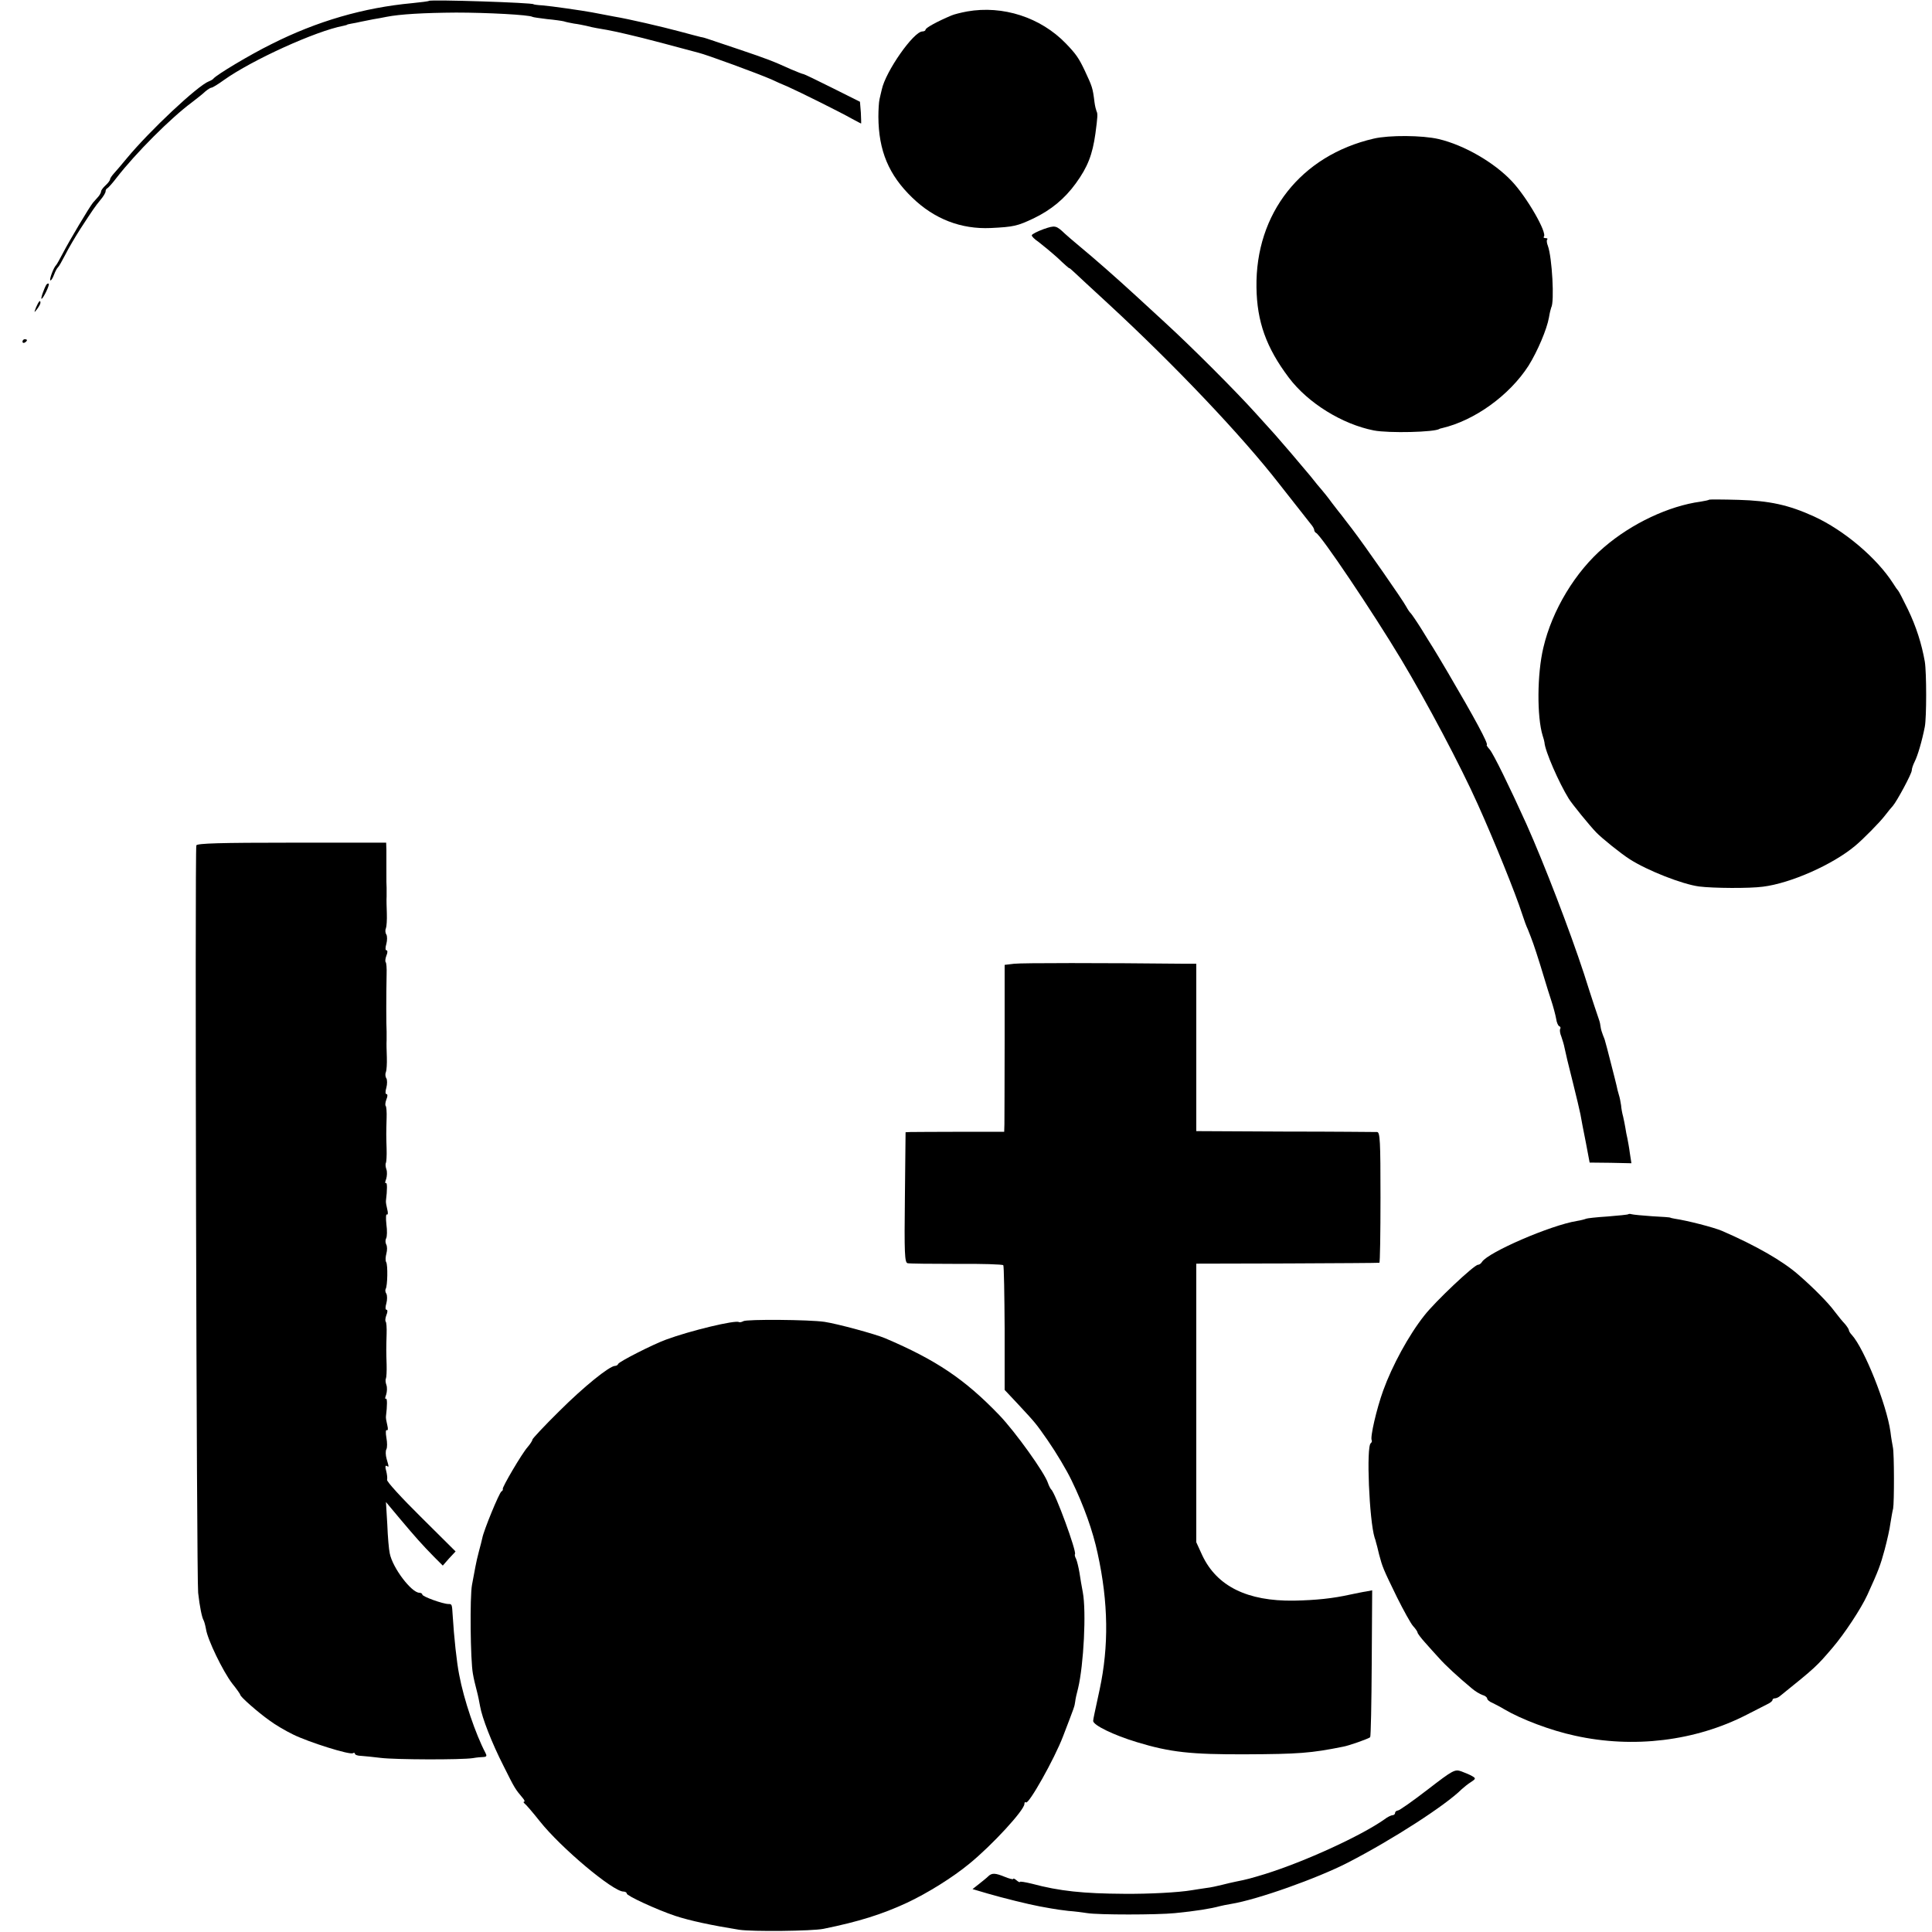 <?xml version="1.0" standalone="no"?>
<!DOCTYPE svg PUBLIC "-//W3C//DTD SVG 20010904//EN"
 "http://www.w3.org/TR/2001/REC-SVG-20010904/DTD/svg10.dtd">
<svg version="1.0" xmlns="http://www.w3.org/2000/svg"
 width="860pt" height="860pt" viewBox="0 0 860 860"
 preserveAspectRatio="xMidYMid meet">
<g transform="translate(0,860) scale(0.1,-0.1)"
fill="#000000" stroke="none">
<path d="M1909 8596 c-2 -2 -35 -6 -74 -10 -216 -20 -424 -80 -628 -183 -95
-47 -242 -135 -257 -153 -3 -4 -12 -9 -20 -12 -50 -19 -264 -220 -365 -342
-22 -27 -48 -57 -57 -67 -10 -11 -18 -23 -18 -27 0 -5 -9 -17 -20 -27 -11 -10
-20 -22 -20 -27 0 -5 -6 -16 -12 -23 -7 -8 -18 -20 -24 -27 -17 -21 -105 -169
-133 -223 -14 -27 -28 -52 -31 -55 -11 -10 -31 -63 -26 -68 3 -2 10 8 16 24 6
16 14 31 18 34 4 3 18 28 32 55 14 28 44 79 67 115 60 92 65 99 90 130 13 15
23 32 23 38 0 6 3 12 8 14 4 2 23 23 42 48 84 108 239 264 335 335 22 17 49
38 59 48 11 9 23 17 28 17 4 0 29 15 55 34 125 89 409 218 531 241 9 2 17 4
17 5 0 1 9 3 20 5 11 2 29 5 40 8 11 2 36 7 55 11 19 3 46 8 60 11 61 12 167
18 310 19 139 0 326 -10 340 -19 3 -2 33 -6 65 -10 33 -3 67 -8 75 -10 8 -3
29 -7 45 -10 17 -2 41 -7 55 -10 14 -4 34 -8 45 -10 73 -12 102 -19 205 -44
63 -16 142 -37 175 -46 33 -9 67 -18 75 -20 34 -8 263 -92 325 -119 16 -8 48
-22 70 -31 52 -23 239 -116 288 -144 21 -11 39 -21 40 -21 1 0 0 22 -1 48 l-4
49 -122 61 c-68 34 -126 62 -129 62 -4 0 -29 10 -55 21 -84 38 -105 46 -232
89 -69 23 -132 44 -140 47 -8 3 -22 7 -30 8 -8 2 -51 13 -95 25 -78 21 -229
56 -290 66 -28 5 -43 8 -100 19 -43 8 -182 28 -220 31 -22 1 -40 4 -40 5 0 7
-458 22 -466 15z"/>
<path d="M4305 8549 c-27 -5 -59 -13 -70 -18 -62 -26 -115 -55 -115 -63 0 -4
-6 -8 -14 -8 -39 0 -164 -178 -181 -259 -3 -11 -7 -31 -10 -43 -3 -13 -5 -48
-5 -78 1 -151 46 -259 151 -360 98 -95 217 -141 349 -135 103 5 119 9 191 43
77 37 138 87 188 156 53 73 74 128 87 221 10 75 11 89 5 100 -2 5 -7 23 -9 40
-8 65 -10 69 -43 140 -27 57 -39 74 -84 121 -113 117 -281 171 -440 143z"/>
<path d="M6115 7983 c-324 -75 -527 -333 -522 -662 2 -152 43 -268 144 -402
85 -113 237 -207 378 -235 67 -13 273 -8 293 7 1 1 5 2 10 3 146 34 301 146
386 278 40 64 82 163 91 215 3 19 8 39 10 44 15 24 4 224 -15 275 -5 12 -6 25
-3 28 4 3 0 6 -7 6 -7 0 -11 3 -8 6 17 16 -75 176 -142 247 -79 84 -212 161
-326 188 -73 17 -220 18 -289 2z"/>
<path d="M4645 7580 c-27 -10 -51 -22 -52 -27 -2 -4 12 -18 30 -30 17 -13 56
-45 85 -71 28 -27 52 -48 52 -46 0 2 10 -7 23 -19 13 -12 79 -74 148 -137 296
-273 598 -591 764 -805 42 -53 123 -156 140 -178 8 -9 15 -21 15 -26 0 -5 4
-11 8 -13 21 -8 253 -353 379 -563 115 -192 265 -475 341 -645 73 -162 169
-399 198 -490 8 -25 19 -55 25 -67 20 -50 28 -72 55 -158 15 -49 28 -92 29
-95 1 -3 9 -30 19 -60 10 -30 20 -68 23 -85 2 -16 9 -32 14 -33 5 -2 7 -7 4
-12 -3 -5 -1 -20 5 -34 5 -15 12 -37 14 -49 8 -37 13 -59 39 -162 14 -55 28
-116 32 -135 3 -19 14 -75 24 -125 l17 -90 93 -1 93 -2 -7 45 c-3 25 -9 55
-11 66 -3 12 -7 33 -9 47 -2 14 -7 36 -10 50 -4 14 -8 36 -9 50 -2 14 -6 35
-10 47 -4 12 -8 30 -10 40 -2 10 -14 56 -26 103 -12 47 -23 90 -25 95 -1 6 -6
18 -10 28 -4 10 -9 26 -10 35 -1 10 -4 24 -7 32 -3 8 -34 100 -67 205 -64 195
-177 489 -256 666 -76 168 -147 313 -164 333 -9 10 -15 19 -13 20 9 3 -53 118
-174 324 -27 46 -56 94 -64 107 -8 13 -33 52 -54 87 -22 35 -43 65 -46 68 -4
3 -13 16 -20 29 -15 29 -186 274 -241 346 -22 28 -42 55 -46 60 -5 6 -24 30
-43 55 -18 25 -40 52 -47 60 -7 8 -30 35 -50 61 -49 59 -133 157 -158 185 -11
12 -49 54 -85 94 -89 99 -287 297 -405 405 -54 50 -110 101 -125 115 -97 89
-186 167 -256 225 -27 22 -55 47 -64 55 -39 37 -43 38 -95 20z"/>
<path d="M206 7332 c-10 -17 -26 -62 -21 -62 7 0 37 62 32 67 -3 2 -8 0 -11
-5z"/>
<path d="M161 7233 c-10 -26 -10 -27 4 -9 8 11 15 23 15 28 0 15 -7 8 -19 -19z"/>
<path d="M100 7079 c0 -5 5 -7 10 -4 6 3 10 8 10 11 0 2 -4 4 -10 4 -5 0 -10
-5 -10 -11z"/>
<path d="M7609 6376 c-2 -2 -20 -6 -39 -9 -141 -19 -307 -97 -430 -203 -127
-108 -231 -280 -270 -447 -28 -117 -29 -308 -3 -392 4 -11 7 -24 8 -30 2 -37
64 -179 108 -250 14 -23 93 -120 122 -150 26 -27 112 -96 150 -120 78 -50 233
-111 308 -121 63 -8 225 -9 284 -1 123 15 311 98 411 182 35 29 110 105 132
134 14 18 30 38 36 44 18 21 84 143 84 158 0 8 6 25 13 39 13 25 33 93 45 155
8 41 8 241 0 290 -14 79 -38 155 -75 232 -21 43 -40 80 -43 83 -3 3 -14 18
-23 33 -73 114 -219 237 -352 298 -114 52 -199 70 -336 74 -70 2 -128 2 -130
1z"/>
<path d="M874 4837 c-7 -19 1 -3264 8 -3327 7 -63 17 -110 24 -122 3 -5 8 -23
11 -40 7 -47 75 -187 116 -241 21 -26 37 -49 37 -52 0 -8 78 -77 129 -113 25
-19 73 -47 106 -63 69 -34 253 -92 266 -83 5 3 9 2 9 -3 0 -4 12 -9 28 -9 15
-1 54 -5 87 -9 63 -8 358 -9 410 -1 17 3 38 5 48 5 13 1 15 5 8 18 -44 84 -96
236 -117 348 -11 55 -23 167 -29 265 -3 49 -3 50 -19 50 -24 0 -116 33 -116
42 0 4 -6 8 -13 8 -35 0 -119 110 -132 175 -4 17 -9 75 -11 129 l-6 100 61
-73 c69 -82 99 -116 154 -172 l38 -38 28 32 29 31 -155 154 c-85 84 -153 158
-150 165 2 7 0 24 -4 40 -5 16 -4 25 2 22 11 -7 11 -7 0 31 -5 17 -5 37 -1 43
4 7 4 30 0 51 -4 23 -3 37 2 34 5 -3 6 6 2 22 -4 16 -7 33 -6 39 6 48 6 82 0
79 -5 -3 -4 5 1 18 4 13 5 32 1 43 -4 11 -5 24 -2 29 2 4 4 32 3 62 -2 60 -2
69 0 137 1 27 -1 51 -4 54 -3 3 -2 16 3 29 6 14 6 24 0 24 -5 0 -5 12 0 29 4
15 4 34 0 42 -5 7 -6 17 -3 22 8 13 10 106 2 119 -4 6 -3 23 1 38 4 15 4 33
-1 41 -4 8 -4 20 0 27 4 7 5 34 1 62 -3 27 -2 47 2 44 5 -3 6 7 2 22 -4 16 -7
33 -6 39 6 48 6 82 0 79 -5 -3 -4 5 1 18 4 13 5 32 1 43 -4 11 -5 24 -2 29 2
4 4 32 3 62 -2 60 -2 69 0 137 1 27 -1 51 -4 54 -3 3 -2 16 3 29 6 14 6 24 0
24 -5 0 -5 12 0 29 4 15 4 34 0 41 -5 7 -6 20 -2 28 3 8 5 38 4 66 -1 28 -2
62 -1 76 0 14 0 31 0 38 -2 31 -2 159 0 255 1 27 -1 51 -4 54 -3 3 -2 16 3 29
6 14 6 24 0 24 -5 0 -5 12 0 29 4 15 4 34 0 41 -5 7 -6 20 -2 28 3 8 5 38 4
66 -1 28 -2 62 -1 76 0 14 0 31 0 38 -1 14 -1 25 -1 90 0 26 0 61 0 79 l-1 32
-420 0 c-319 0 -421 -3 -425 -12z"/>
<path d="M4514 4310 l-42 -5 0 -337 c0 -186 -1 -353 -1 -372 l-1 -34 -197 0
c-109 0 -208 -1 -220 -1 l-22 -1 -3 -289 c-3 -251 -1 -291 12 -294 8 -2 107
-3 218 -3 112 1 206 -2 208 -6 3 -4 5 -131 6 -281 l0 -274 62 -66 c77 -83 77
-83 130 -159 38 -55 84 -132 106 -178 55 -113 95 -226 116 -325 48 -219 50
-413 9 -605 -26 -121 -27 -124 -29 -140 -1 -19 92 -64 195 -95 148 -45 240
-55 484 -54 234 1 291 5 434 34 24 4 112 35 120 42 3 2 6 150 7 329 l2 325
-26 -5 c-15 -2 -47 -9 -72 -14 -76 -17 -151 -25 -250 -27 -208 -3 -343 64
-408 201 l-27 59 0 620 0 620 405 1 c223 1 407 2 410 3 3 0 5 131 5 291 0 251
-2 290 -15 291 -8 0 -193 2 -410 2 l-395 2 0 373 0 372 -45 0 c-374 4 -734 4
-766 0z"/>
<path d="M7248 3195 c-2 -2 -43 -6 -92 -10 -49 -3 -92 -8 -96 -10 -4 -2 -22
-7 -41 -10 -117 -19 -394 -139 -422 -182 -4 -7 -12 -13 -18 -13 -17 0 -190
-163 -239 -226 -69 -87 -143 -223 -183 -334 -29 -80 -59 -209 -51 -221 2 -4 0
-10 -4 -13 -21 -13 -7 -344 17 -421 2 -5 5 -14 6 -20 2 -5 8 -30 14 -55 15
-56 17 -62 80 -191 29 -58 61 -116 71 -127 11 -12 20 -25 20 -29 0 -4 15 -24
33 -44 17 -20 46 -51 63 -70 28 -32 87 -86 146 -135 14 -12 35 -25 47 -29 12
-3 21 -11 21 -16 0 -5 10 -14 23 -19 12 -6 36 -18 52 -28 76 -45 208 -95 315
-118 261 -58 537 -24 765 93 39 20 80 41 92 47 13 6 23 14 23 19 0 4 5 7 10 7
6 0 16 4 23 10 159 128 163 132 234 215 54 63 128 176 155 235 49 107 59 134
77 201 11 41 23 94 26 119 4 25 9 54 12 65 5 27 5 245 -1 272 -2 11 -8 43 -11
70 -17 121 -116 369 -172 431 -7 7 -13 17 -13 21 0 4 -8 16 -17 27 -10 10 -31
36 -47 57 -27 37 -94 105 -161 163 -71 62 -190 130 -340 195 -38 16 -155 46
-210 54 -11 2 -20 4 -20 5 0 1 -36 4 -80 6 -44 3 -85 7 -92 9 -6 2 -13 2 -15
0z"/>
<path d="M3309 2719 c-7 -4 -16 -6 -20 -4 -15 10 -216 -38 -324 -78 -58 -21
-209 -98 -213 -108 -2 -5 -8 -9 -14 -9 -25 0 -141 -94 -250 -203 -65 -64 -118
-121 -118 -125 0 -5 -10 -20 -21 -33 -26 -29 -115 -181 -111 -187 2 -3 -1 -8
-6 -11 -10 -6 -79 -174 -85 -207 -2 -10 -9 -37 -15 -59 -6 -22 -13 -53 -16
-70 -3 -16 -10 -52 -15 -80 -10 -53 -7 -337 4 -395 3 -19 11 -53 17 -75 6 -22
12 -53 15 -70 9 -52 52 -163 104 -265 51 -102 51 -102 87 -145 7 -8 9 -15 5
-15 -4 0 -3 -4 2 -8 6 -4 36 -39 67 -78 95 -120 327 -314 373 -314 8 0 15 -4
15 -9 0 -10 132 -71 215 -99 67 -22 161 -42 285 -62 59 -9 325 -6 375 4 158
32 262 65 372 116 92 43 204 113 278 174 103 84 245 239 245 266 0 7 3 10 7 7
11 -12 127 194 165 294 51 133 51 132 54 154 1 11 7 38 13 60 25 105 37 341
21 427 -5 24 -11 63 -15 88 -4 24 -11 52 -15 61 -5 9 -7 18 -5 21 9 9 -88 275
-106 288 -3 3 -10 16 -14 28 -14 45 -145 228 -217 303 -153 159 -280 245 -508
342 -45 19 -211 64 -270 73 -68 10 -346 12 -361 3z"/>
<path d="M6355 634 c-66 -51 -126 -93 -132 -93 -7 -1 -13 -5 -13 -11 0 -5 -5
-10 -11 -10 -6 0 -23 -8 -37 -19 -104 -73 -352 -187 -531 -243 -63 -19 -80
-24 -131 -34 -14 -3 -41 -9 -60 -14 -20 -5 -51 -12 -70 -14 -19 -3 -48 -7 -65
-10 -58 -10 -191 -17 -300 -16 -183 1 -289 12 -412 45 -29 7 -53 11 -53 8 0
-3 -7 0 -15 7 -8 7 -15 10 -15 6 0 -3 -16 1 -36 9 -44 18 -59 19 -76 2 -7 -7
-26 -22 -41 -34 l-28 -22 68 -20 c65 -19 182 -48 231 -57 12 -2 34 -6 50 -9
15 -3 50 -8 77 -11 28 -2 66 -7 85 -10 48 -8 311 -8 390 0 92 9 160 20 200 31
8 2 31 7 50 10 117 19 384 114 520 184 198 102 435 255 507 327 9 8 27 23 40
31 23 15 23 17 6 27 -10 6 -32 15 -48 21 -29 10 -36 7 -150 -81z"/>
</g>
</svg>
